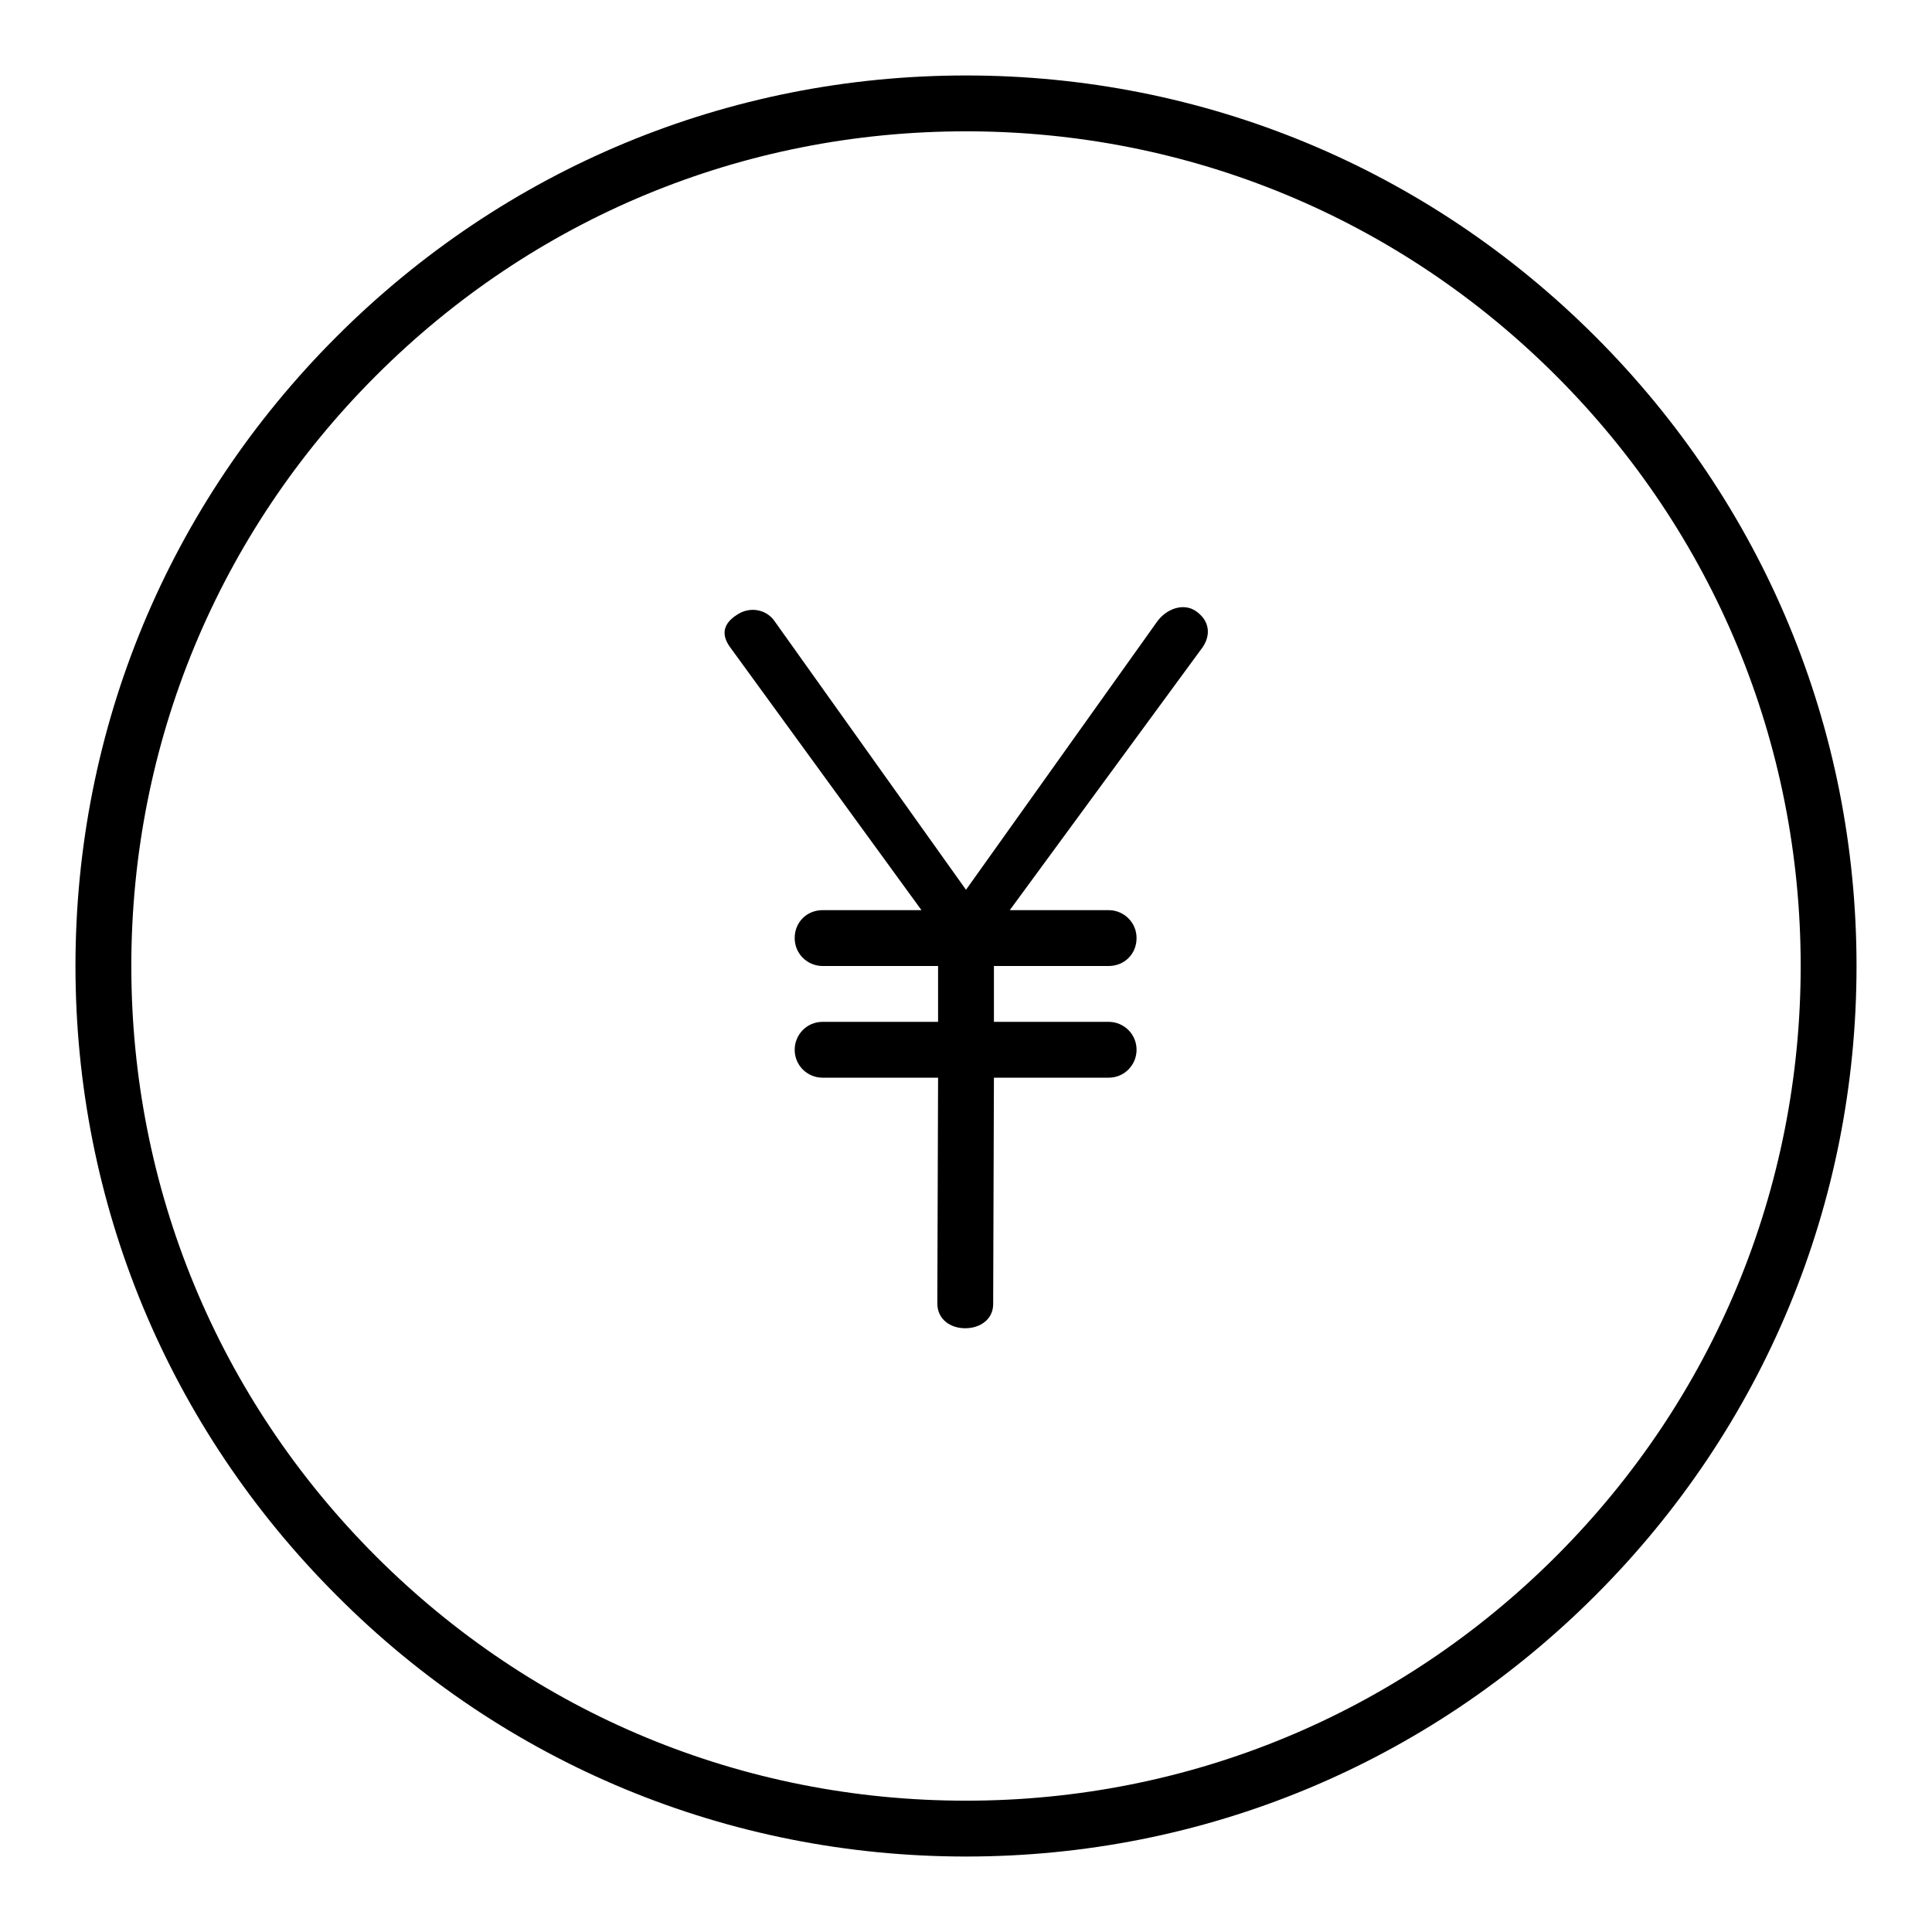 <?xml version="1.0" encoding="utf-8"?>
<!-- Svg Vector Icons : http://www.onlinewebfonts.com/icon -->
<!DOCTYPE svg PUBLIC "-//W3C//DTD SVG 1.1//EN" "http://www.w3.org/Graphics/SVG/1.1/DTD/svg11.dtd">
<svg version="1.1" xmlns="http://www.w3.org/2000/svg" xmlns:xlink="http://www.w3.org/1999/xlink" x="0px" y="0px" viewBox="0 0 256 256" enable-background="new 0 0 256 256" xml:space="preserve">
<g> <path fill="#000000" d="M128,10c-31.5,0-61.1,12.3-83.4,34.6C22.3,66.9,10,96.5,10,128c0,31.5,12.3,61.1,34.6,83.4 C66.8,233.7,96.5,246,128,246c31.5,0,61.1-12.3,83.4-34.6c22.3-22.3,34.6-51.9,34.6-83.4c0-31.5-12.3-61.1-34.6-83.4 C189.1,22.3,159.5,10,128,10z M206.2,206.2c-20.9,20.9-48.7,32.4-78.2,32.4c-29.6,0-57.3-11.5-78.2-32.4 c-20.9-20.9-32.4-48.7-32.4-78.2c0-29.5,11.5-57.3,32.4-78.2C70.7,28.9,98.4,17.4,128,17.4c29.5,0,57.3,11.5,78.2,32.4 c20.9,20.9,32.4,48.7,32.4,78.2C238.6,157.5,227.1,185.3,206.2,206.2z M158.5,81c1.7,1.2,2,3,0.9,4.7l-25.6,34.9h13.1 c2,0,3.7,1.6,3.7,3.7s-1.6,3.7-3.7,3.7h-15.2l0,7.4h15.2c2,0,3.7,1.6,3.7,3.7c0,2-1.6,3.7-3.7,3.7h-15.2l-0.1,30 c0,2-1.7,3.2-3.7,3.2h0c-2,0-3.7-1.2-3.7-3.3l0.1-29.9h-15.3c-2,0-3.7-1.6-3.7-3.7c0-2,1.6-3.7,3.7-3.7h15.3l0-7.4h-15.3 c-2,0-3.7-1.6-3.7-3.7s1.6-3.7,3.7-3.7h13.1L96.7,85.7c-1.2-1.7-0.8-3.1,0.9-4.2c1.7-1.2,4-0.8,5.1,0.9l25.3,35.5l25.3-35.5 C154.5,80.7,156.8,79.8,158.5,81z"/></g>
</svg>